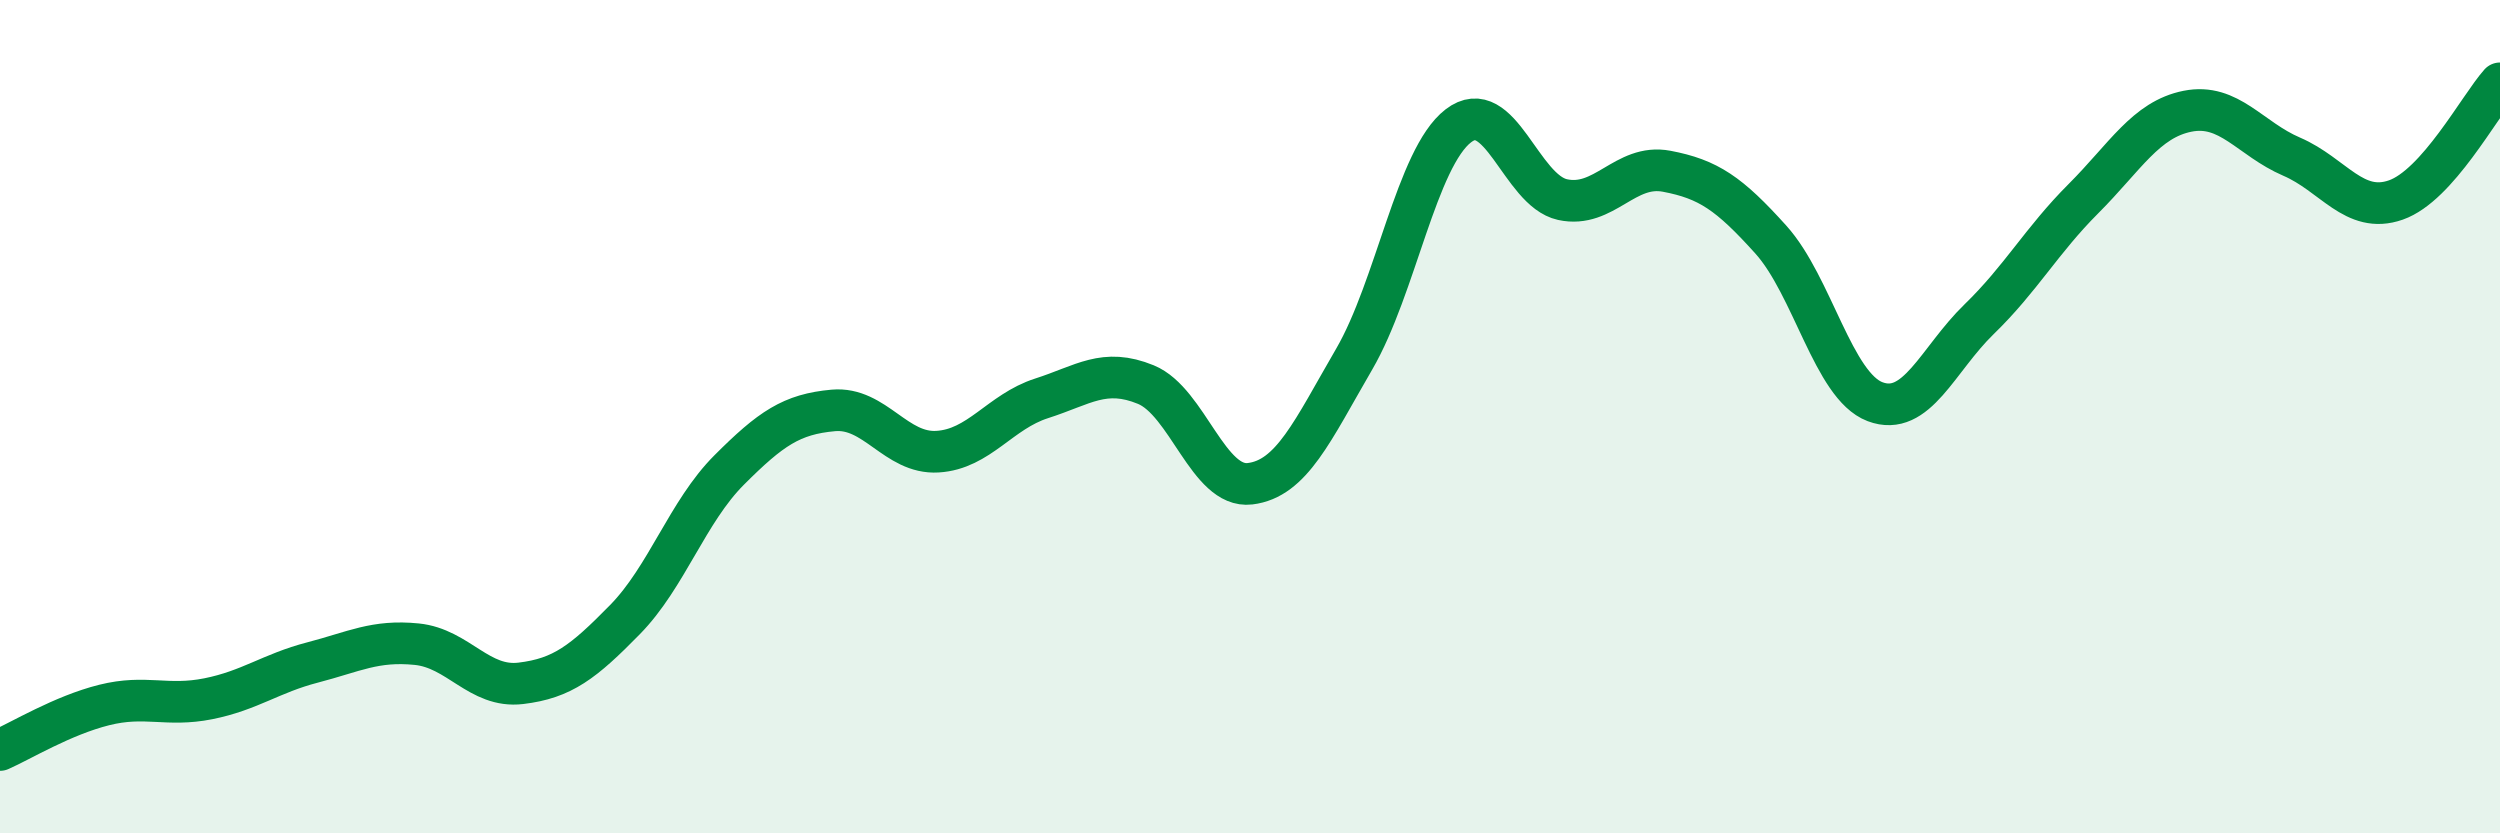 
    <svg width="60" height="20" viewBox="0 0 60 20" xmlns="http://www.w3.org/2000/svg">
      <path
        d="M 0,18 C 0.5,17.78 1.5,17.17 2.5,16.92 C 3.5,16.67 4,16.97 5,16.77 C 6,16.57 6.5,16.16 7.5,15.9 C 8.5,15.64 9,15.36 10,15.46 C 11,15.56 11.5,16.52 12.5,16.4 C 13.5,16.28 14,15.89 15,14.87 C 16,13.85 16.5,12.28 17.5,11.28 C 18.5,10.28 19,9.94 20,9.85 C 21,9.76 21.5,10.9 22.5,10.84 C 23.5,10.78 24,9.88 25,9.56 C 26,9.24 26.5,8.82 27.5,9.23 C 28.5,9.64 29,11.73 30,11.61 C 31,11.49 31.5,10.34 32.5,8.62 C 33.5,6.9 34,3.79 35,3.02 C 36,2.25 36.5,4.57 37.5,4.79 C 38.5,5.01 39,3.92 40,4.11 C 41,4.3 41.5,4.64 42.5,5.75 C 43.5,6.86 44,9.26 45,9.64 C 46,10.02 46.5,8.63 47.5,7.66 C 48.5,6.69 49,5.77 50,4.77 C 51,3.77 51.5,2.87 52.5,2.67 C 53.5,2.47 54,3.33 55,3.76 C 56,4.19 56.5,5.15 57.5,4.8 C 58.5,4.45 59.5,2.56 60,2L60 20L0 20Z"
        fill="#008740"
        opacity="0.1"
        stroke-linecap="round"
        stroke-linejoin="round"
      />
      <path
        d="M 0,18 C 0.5,17.78 1.5,17.17 2.5,16.92 C 3.5,16.67 4,16.97 5,16.77 C 6,16.57 6.5,16.16 7.5,15.9 C 8.5,15.64 9,15.36 10,15.46 C 11,15.56 11.5,16.52 12.5,16.4 C 13.5,16.28 14,15.89 15,14.87 C 16,13.85 16.5,12.28 17.5,11.28 C 18.5,10.28 19,9.94 20,9.85 C 21,9.76 21.5,10.9 22.5,10.84 C 23.5,10.78 24,9.88 25,9.56 C 26,9.24 26.5,8.82 27.5,9.23 C 28.5,9.64 29,11.73 30,11.61 C 31,11.49 31.5,10.34 32.5,8.62 C 33.5,6.9 34,3.79 35,3.02 C 36,2.25 36.5,4.57 37.5,4.79 C 38.5,5.01 39,3.92 40,4.11 C 41,4.3 41.5,4.64 42.5,5.75 C 43.5,6.86 44,9.26 45,9.64 C 46,10.02 46.5,8.63 47.5,7.66 C 48.5,6.69 49,5.77 50,4.77 C 51,3.77 51.5,2.87 52.5,2.67 C 53.5,2.47 54,3.33 55,3.76 C 56,4.19 56.5,5.15 57.5,4.8 C 58.5,4.45 59.5,2.56 60,2"
        stroke="#008740"
        stroke-width="1"
        fill="none"
        stroke-linecap="round"
        stroke-linejoin="round"
      />
    </svg>
  